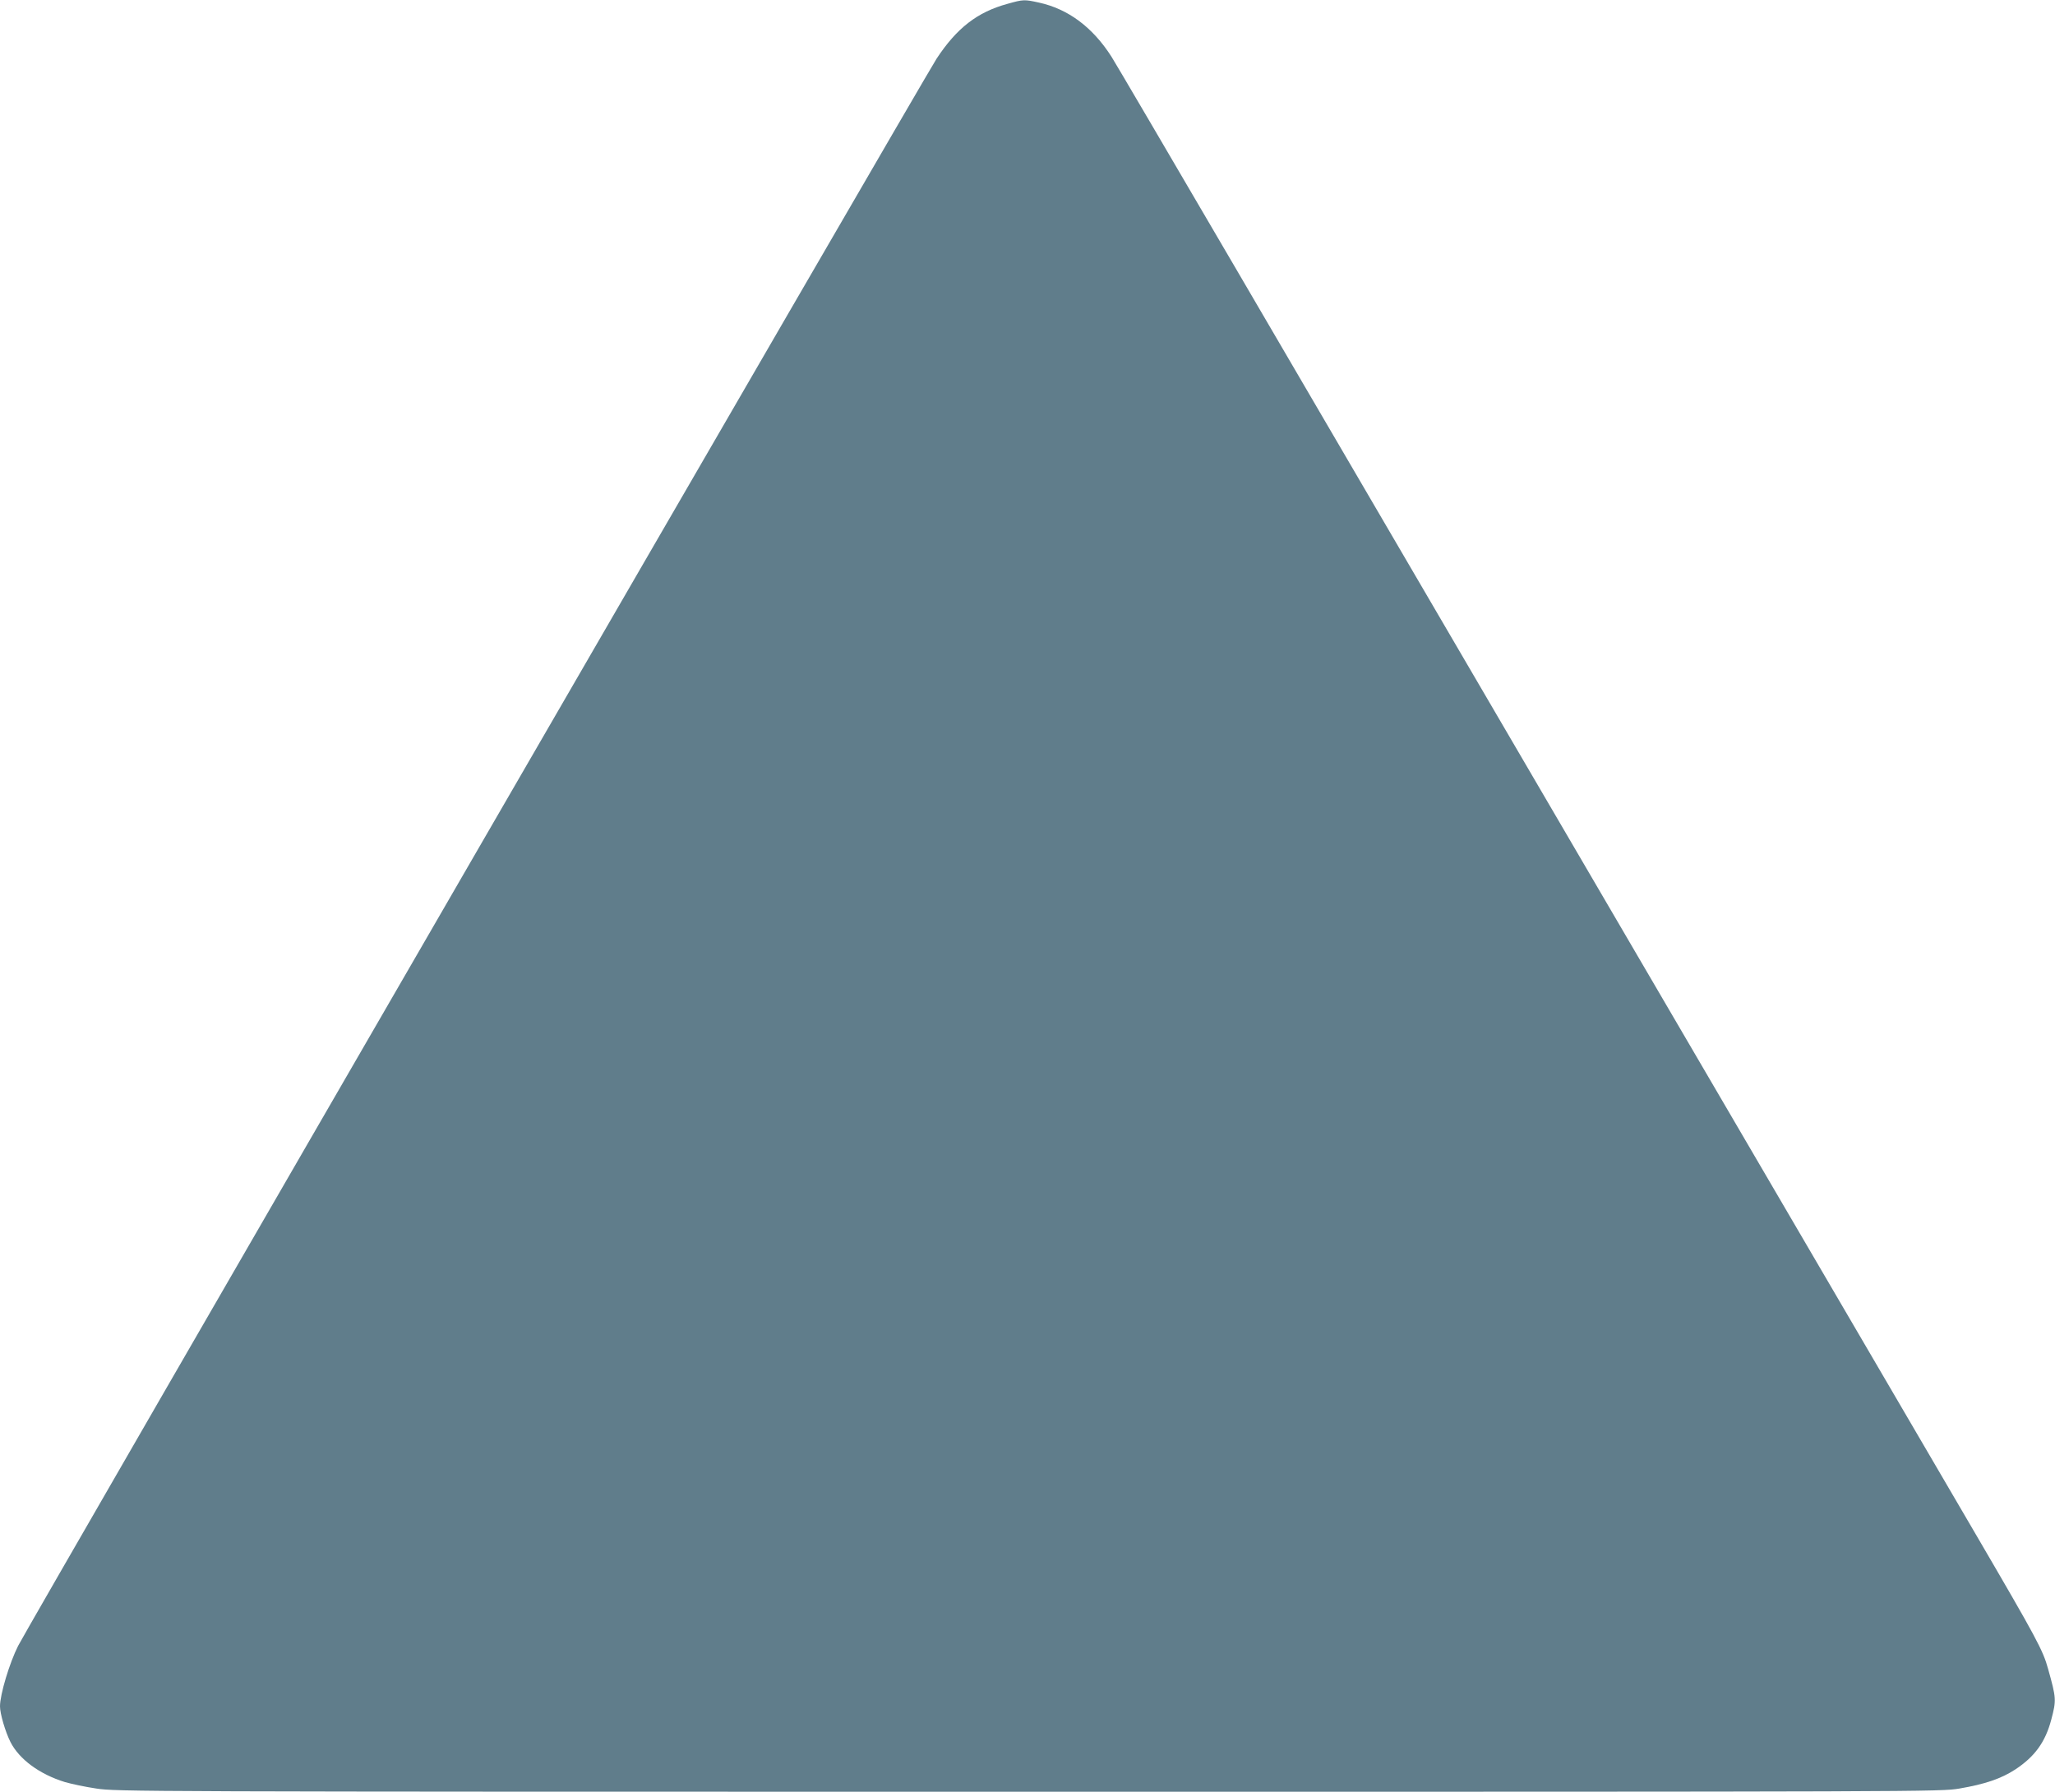 <?xml version="1.0" standalone="no"?>
<!DOCTYPE svg PUBLIC "-//W3C//DTD SVG 20010904//EN"
 "http://www.w3.org/TR/2001/REC-SVG-20010904/DTD/svg10.dtd">
<svg version="1.0" xmlns="http://www.w3.org/2000/svg"
 width="1280pt" height="1116pt" viewBox="0 0 1280 1116"
 preserveAspectRatio="xMidYMid meet">
<g transform="translate(0,1116) scale(0.1,-0.1)"
fill="#607d8b" stroke="none">
<path d="M6275 11136 c-187 -51 -315 -150 -441 -341 -77 -117 -5658 -9761
-5721 -9886 -54 -107 -113 -303 -113 -377 0 -46 33 -158 65 -222 55 -108 181
-201 340 -250 39 -11 126 -30 195 -40 123 -19 236 -20 5805 -20 5644 0 5681 0
5800 20 158 27 259 61 348 119 121 80 187 170 224 311 32 121 31 133 -20 315
-32 117 -71 189 -449 836 -201 343 -1152 1970 -2113 3614 -961 1645 -2083
3564 -2493 4265 -410 701 -760 1298 -779 1327 -117 183 -269 297 -452 337 -91
20 -97 20 -196 -8z"/>
</g>
</svg>
